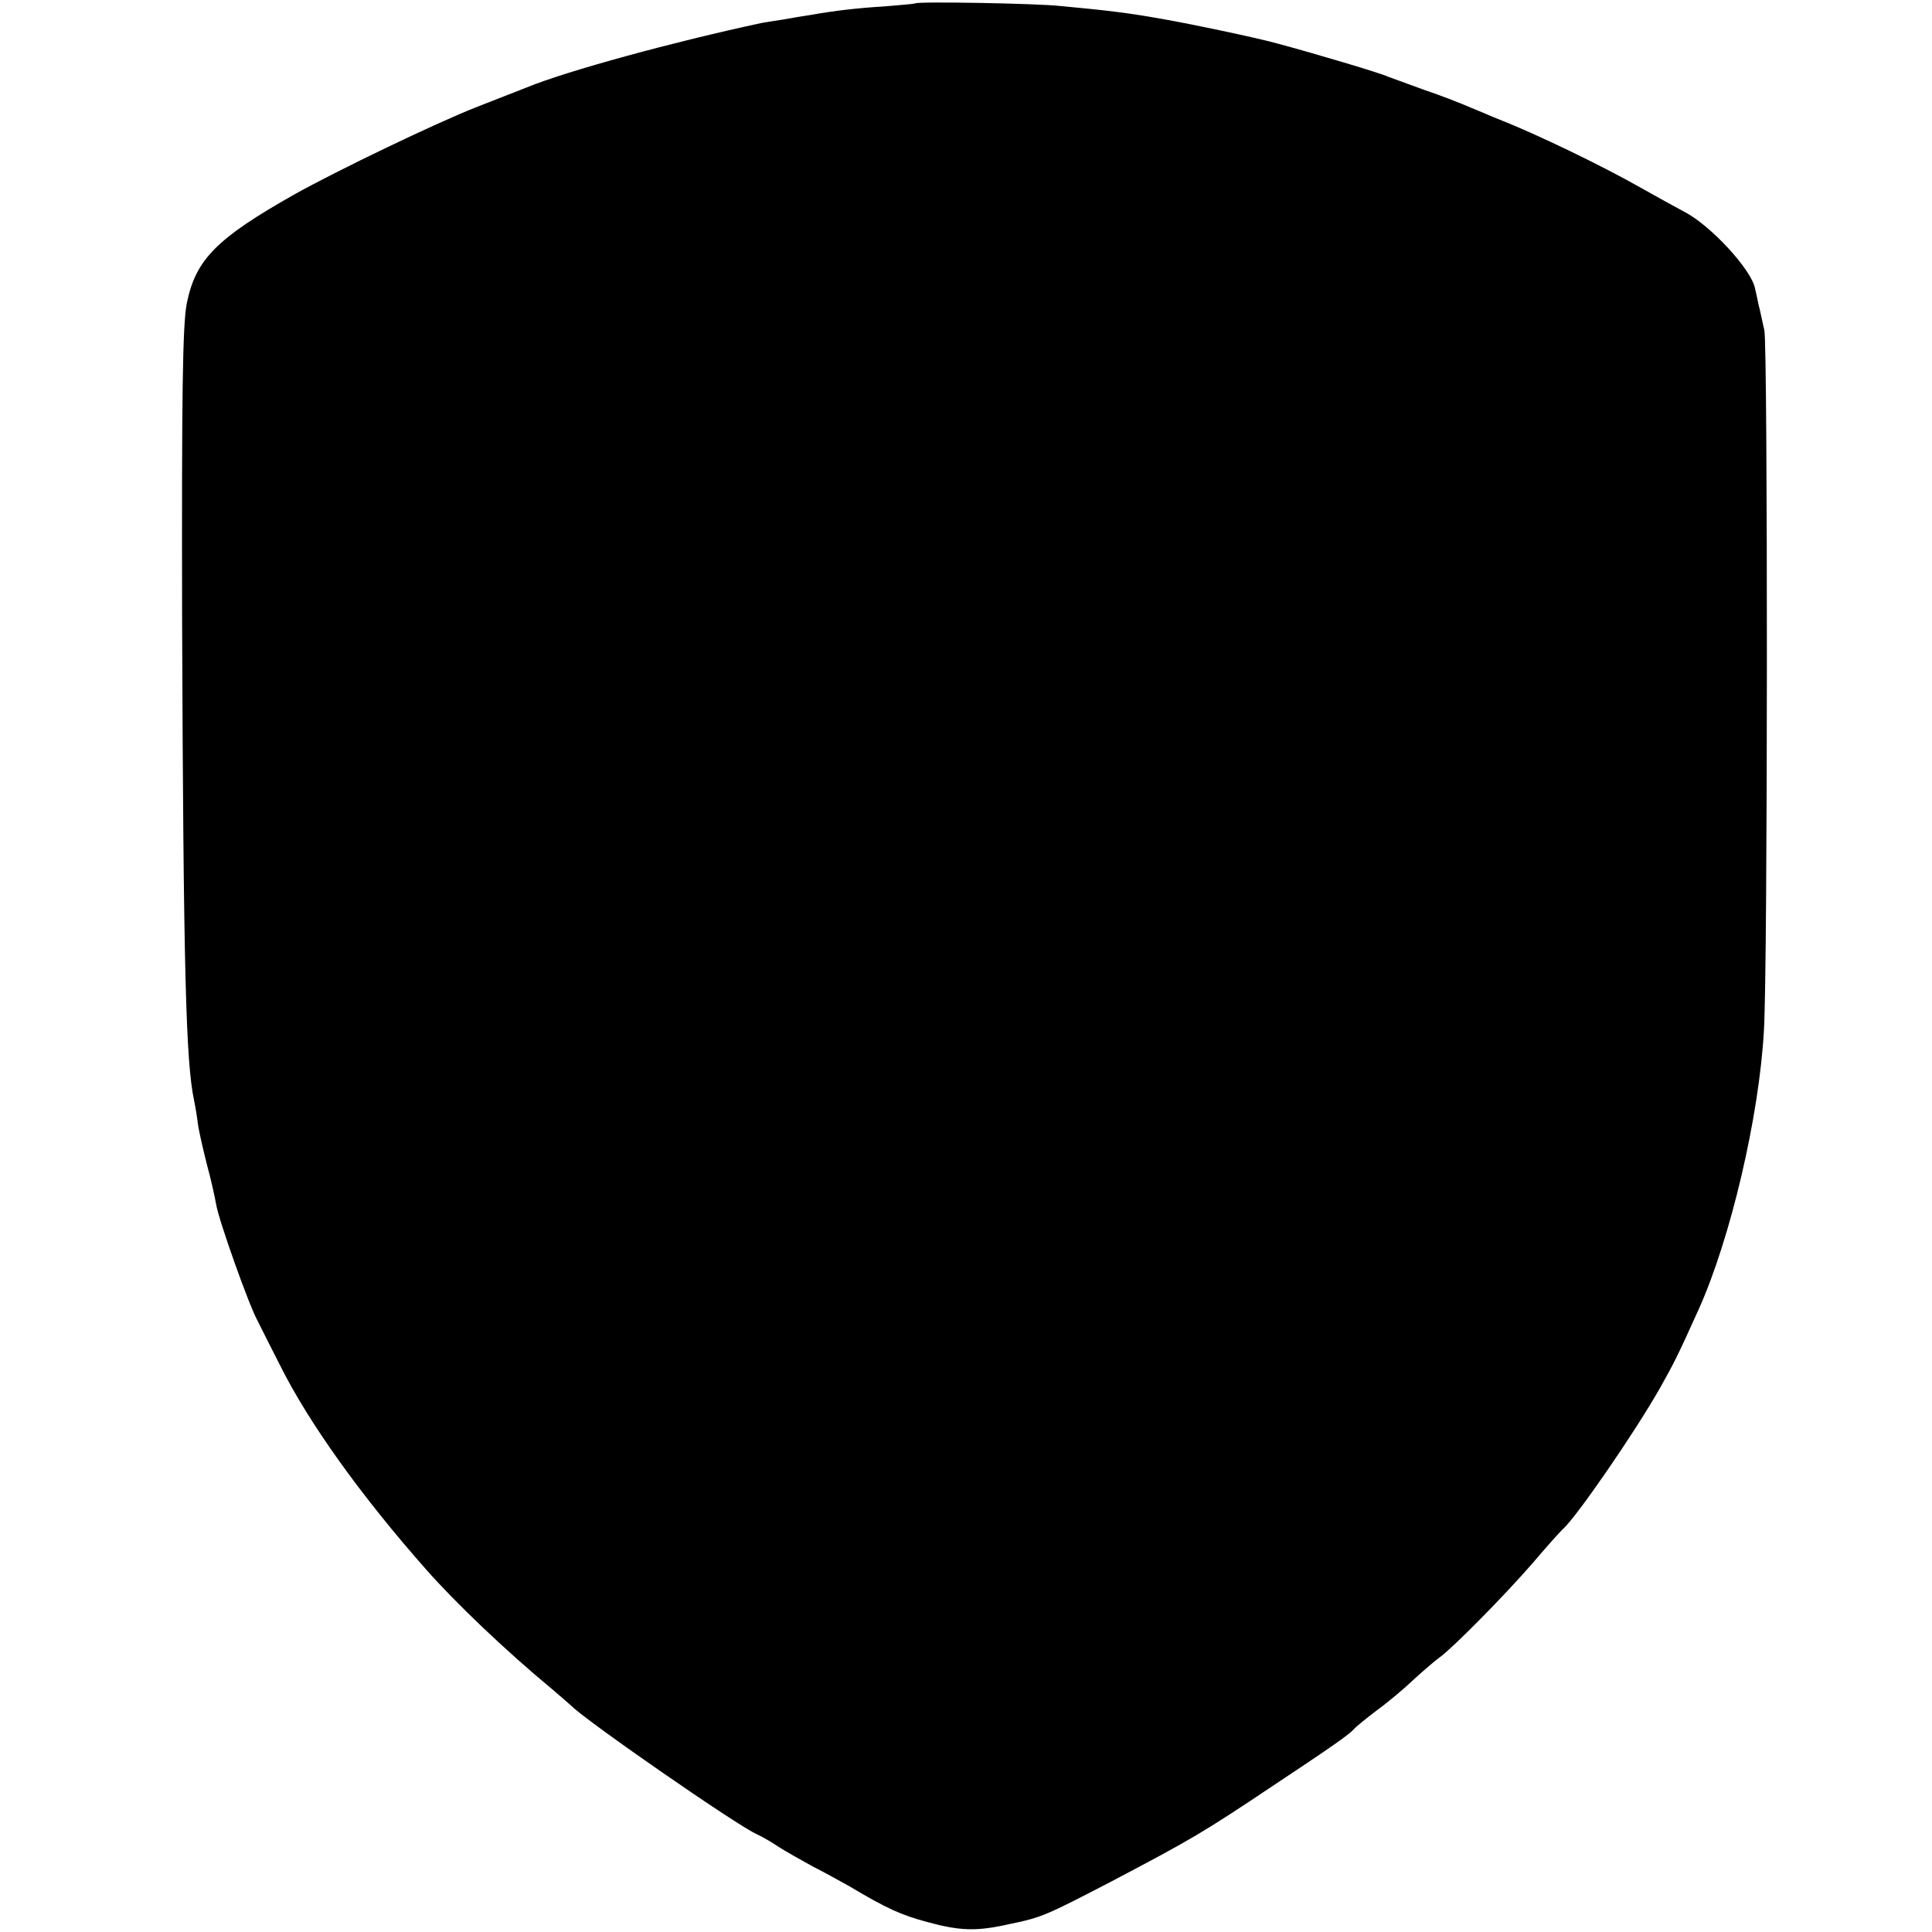 <?xml version="1.0" standalone="no"?>
<!DOCTYPE svg PUBLIC "-//W3C//DTD SVG 20010904//EN"
 "http://www.w3.org/TR/2001/REC-SVG-20010904/DTD/svg10.dtd">
<svg version="1.0" xmlns="http://www.w3.org/2000/svg"
 width="453pt" height="453pt" viewBox="0 0 453 453"
 preserveAspectRatio="xMidYMid meet">
<g transform="translate(0,453) scale(0.1,-0.1)"
fill="#000000" stroke="none">
<path d="M2146 4522 c-2 -1 -34 -4 -72 -7 -66 -4 -116 -10 -173 -20 -14 -2
-44 -7 -66 -11 -22 -3 -44 -7 -50 -8 -205 -44 -455 -112 -550 -151 -16 -6 -68
-27 -115 -45 -95 -37 -330 -150 -430 -206 -182 -103 -231 -152 -252 -255 -10
-52 -12 -212 -11 -745 3 -824 9 -1034 28 -1124 3 -14 7 -38 9 -55 2 -16 12
-59 21 -95 10 -36 19 -78 22 -95 6 -36 76 -234 97 -272 8 -16 31 -62 52 -103
67 -135 191 -308 344 -481 70 -79 184 -188 295 -280 22 -19 42 -36 45 -39 33
-34 389 -281 435 -301 11 -5 34 -18 50 -29 17 -11 53 -31 80 -46 28 -14 67
-36 87 -47 87 -52 121 -67 180 -83 80 -22 118 -23 197 -5 73 15 84 20 236 99
190 100 214 114 383 227 140 93 174 117 187 131 5 6 30 26 55 45 25 18 64 51
87 73 23 21 50 44 60 51 29 21 148 141 215 218 34 40 67 77 73 82 32 29 166
223 227 330 33 59 40 72 91 185 75 167 142 453 153 655 9 154 9 1600 1 1640
-5 22 -10 45 -11 50 -2 6 -6 28 -11 49 -9 45 -105 148 -165 179 -19 10 -66 36
-105 58 -90 51 -241 124 -330 159 -11 4 -40 17 -65 27 -25 11 -74 30 -110 42
-36 13 -74 27 -85 31 -19 9 -171 54 -260 78 -51 14 -212 48 -290 61 -57 10
-111 17 -220 27 -55 6 -335 11 -339 6z"/>
</g>
</svg>
